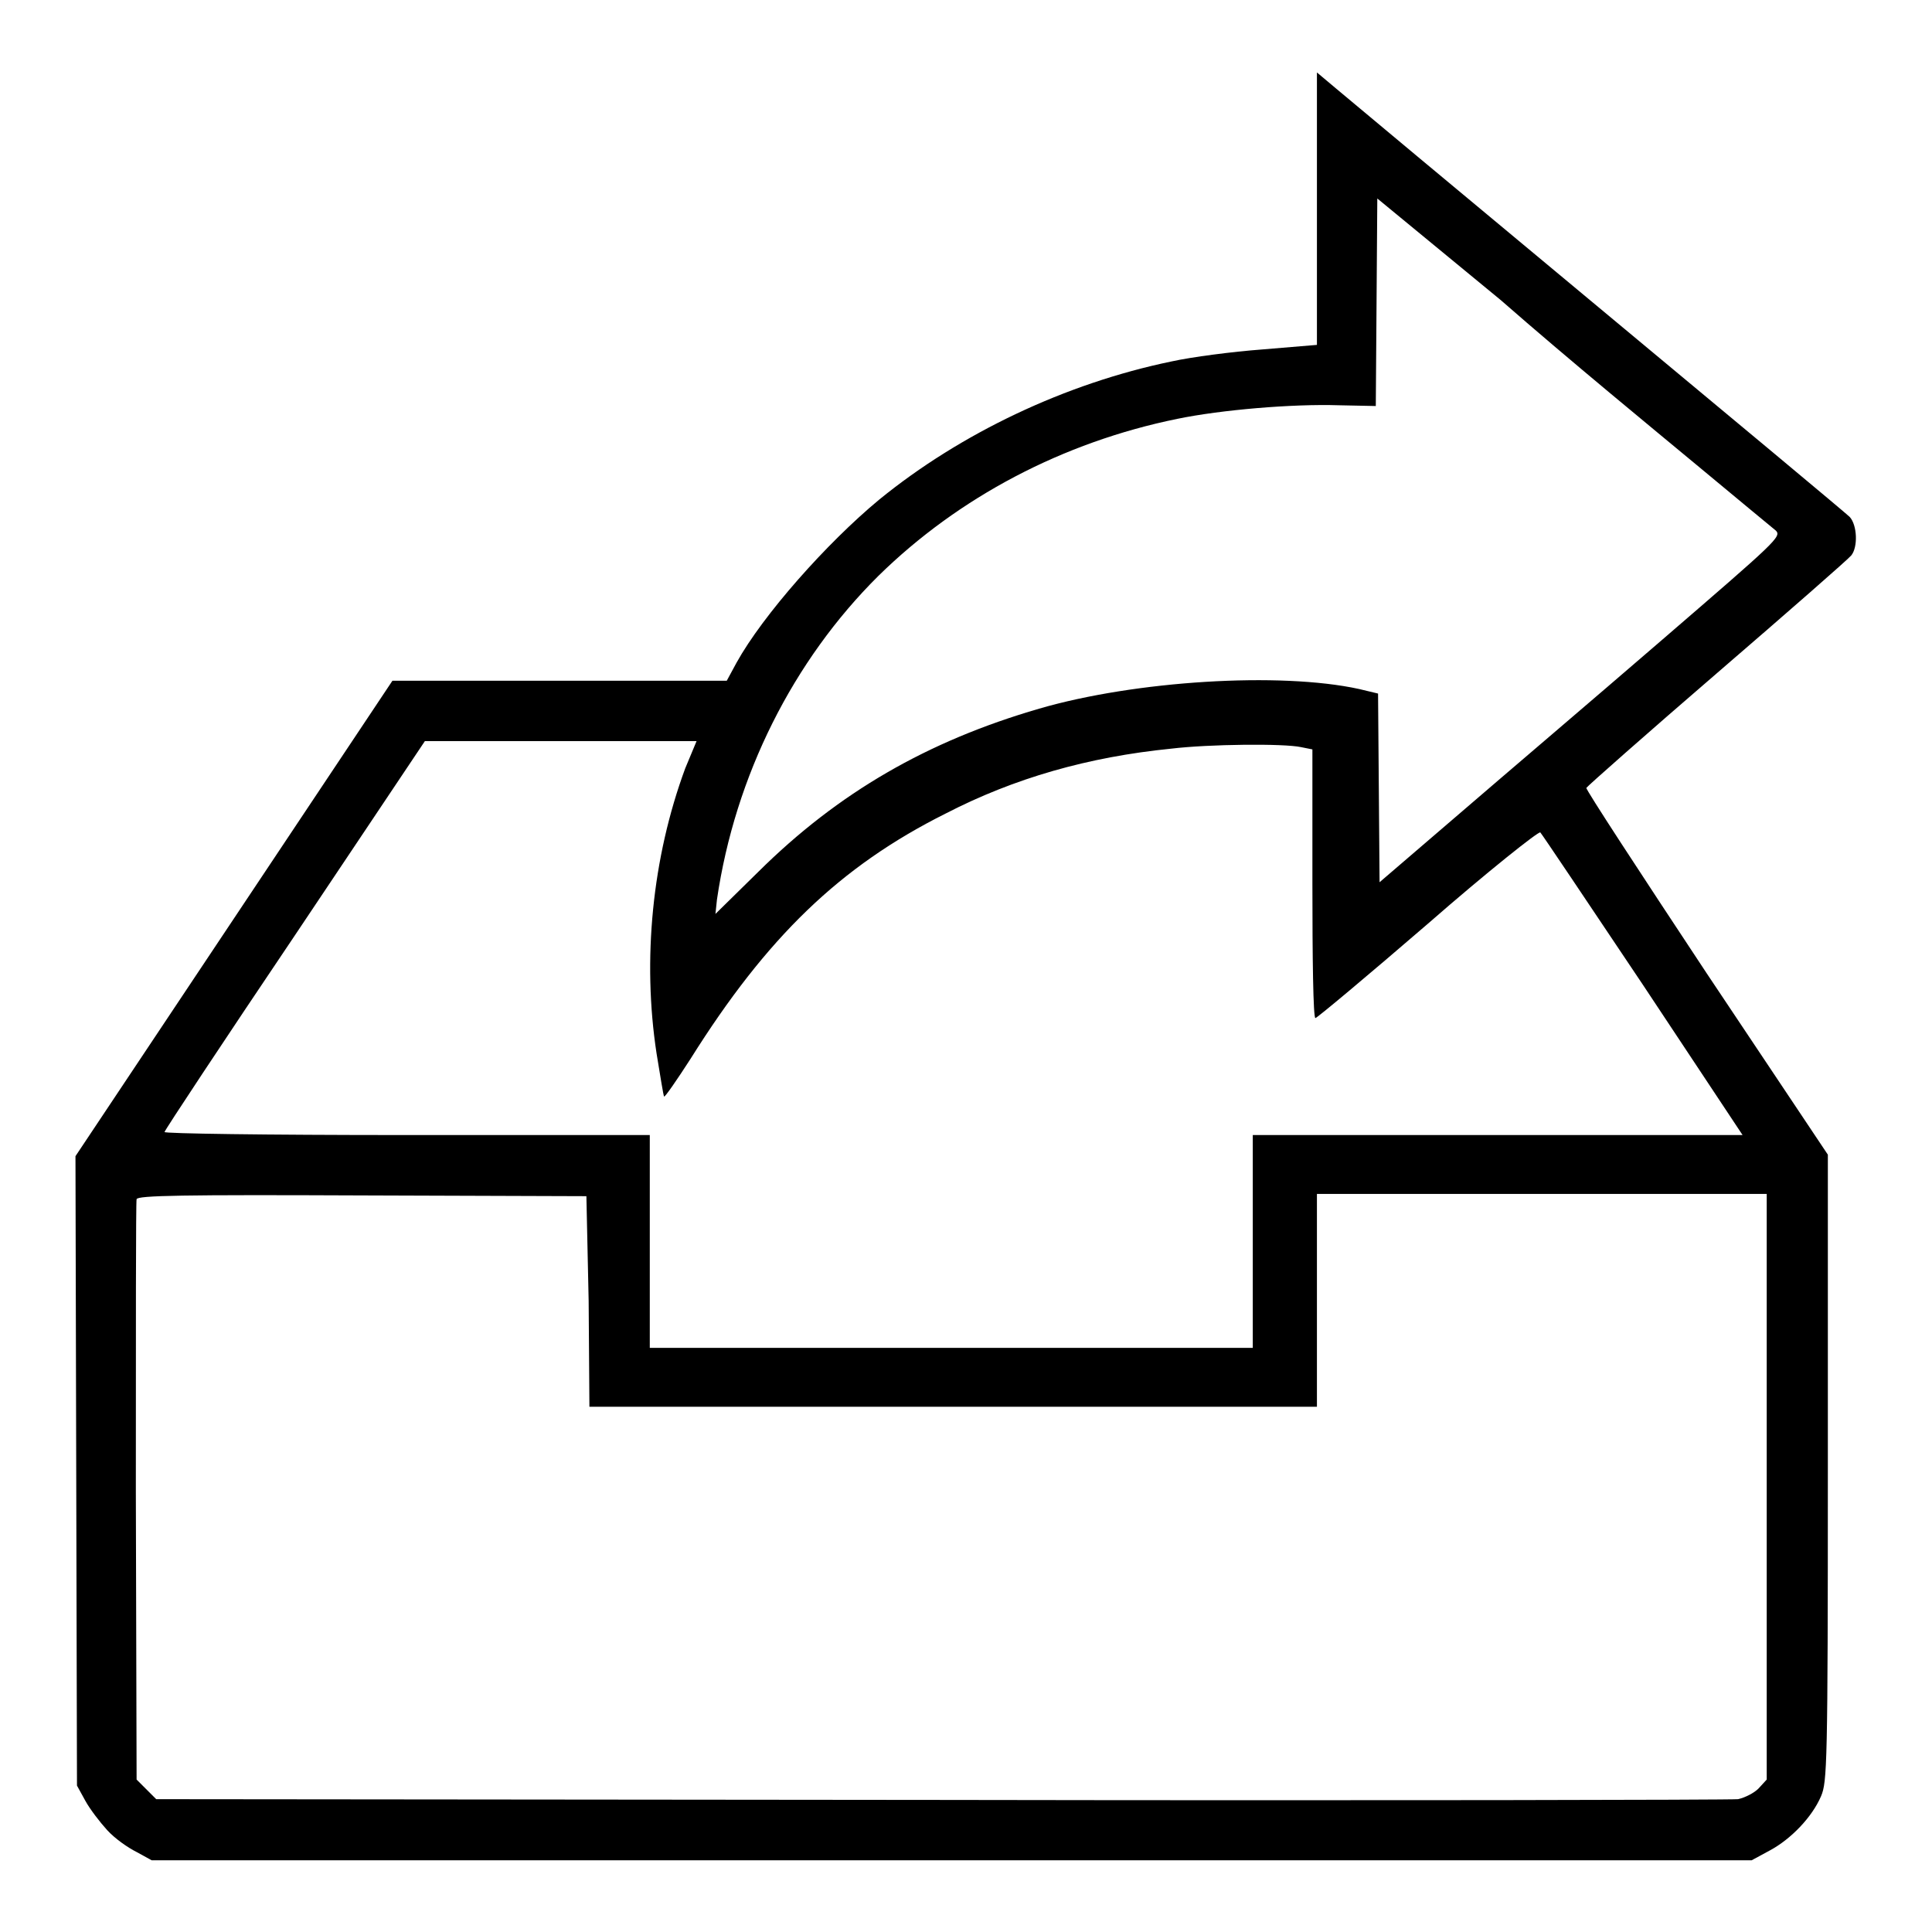<?xml version="1.0" encoding="utf-8"?>
<!-- Svg Vector Icons : http://www.onlinewebfonts.com/icon -->
<!DOCTYPE svg PUBLIC "-//W3C//DTD SVG 1.1//EN" "http://www.w3.org/Graphics/SVG/1.1/DTD/svg11.dtd">
<svg version="1.1" xmlns="http://www.w3.org/2000/svg" xmlns:xlink="http://www.w3.org/1999/xlink" x="0px" y="0px" viewBox="0 0 256 256" enable-background="new 0 0 256 256" xml:space="preserve">
<g><g><g><path fill="#000000" d="M174.5,27.7v18l-7.2,0.6c-4,0.3-9.4,1-12.1,1.6c-14,2.9-27.9,9.5-38.7,18.3c-7,5.8-15.4,15.3-18.9,21.6l-1.3,2.4H74.1H52l-21,31.5l-21,31.5l0.1,41.7l0.1,41.7l1.1,2c0.6,1.1,1.9,2.8,2.9,3.9s2.7,2.3,3.9,2.9l2,1.1h106h106l2.4-1.3c2.8-1.5,5.6-4.4,6.8-7.2c0.8-1.9,0.9-4,0.9-43.5l0-41.5l-16.1-24.1c-8.8-13.3-16-24.3-15.9-24.5c0.1-0.2,7.9-7.1,17.3-15.2c9.4-8.1,17.4-15.1,17.8-15.6c0.9-1.1,0.8-4-0.2-5.1c-0.5-0.5-15.5-13-33.3-27.8C194,25.9,178.3,12.8,177,11.7l-2.5-2.1L174.5,27.7L174.5,27.7z M224.8,61.6c5.3,4.4,10,8.3,10.5,8.7c0.8,0.8,0.1,1.4-15.2,14.6c-8.8,7.6-20.9,17.9-26.7,22.9l-10.6,9.1l-0.1-12.5l-0.1-12.5l-2.5-0.6c-10.5-2.3-29.7-1.1-42.4,2.6c-14.8,4.3-26.6,11.1-37.2,21.6l-5.7,5.6l0.2-1.9c2.4-16.4,10.1-31.7,21.4-42.9c10.6-10.4,24.4-17.7,39.6-20.8c5.8-1.2,15.3-2,21.4-1.8l4.9,0.1l0.1-13.7l0.1-13.8l16.4,13.5C207.8,47.6,219.5,57.2,224.8,61.6z M90.8,101.8c-4.4,11.9-5.7,25.4-3.8,37.8c0.5,3,0.9,5.6,1,5.7c0.1,0.1,1.7-2.2,3.5-5c10.1-16.1,19.8-25.5,33.8-32.5c9.1-4.7,18.9-7.5,29.9-8.6c5-0.6,14.9-0.7,17.2-0.2l1.5,0.3v17.8c0,9.8,0.1,17.8,0.4,17.8c0.2,0,6.9-5.6,14.9-12.5c7.9-6.9,14.7-12.3,14.9-12.1c0.2,0.2,6.3,9.3,13.6,20.2l13.2,19.9h-32.4H166v14.1v14.1h-39.9H86.1v-14.1v-14.1H53.9c-19.2,0-32.1-0.2-32.1-0.4c0-0.2,7.8-12,17.3-26.1l17.2-25.7h18h18L90.8,101.8z M78,172.4l0.1,14h48.2h48.2v-14.1v-14.1h29.8h29.8V197v38.8L233,237c-0.6,0.6-1.8,1.2-2.7,1.4c-0.9,0.1-48.4,0.2-105.6,0.1l-104-0.1l-1.3-1.3l-1.3-1.3l-0.1-38.2c0-21,0-38.4,0.1-38.7c0.1-0.5,6.2-0.6,29.9-0.5l29.7,0.1L78,172.4z"/></g></g></g>
</svg>